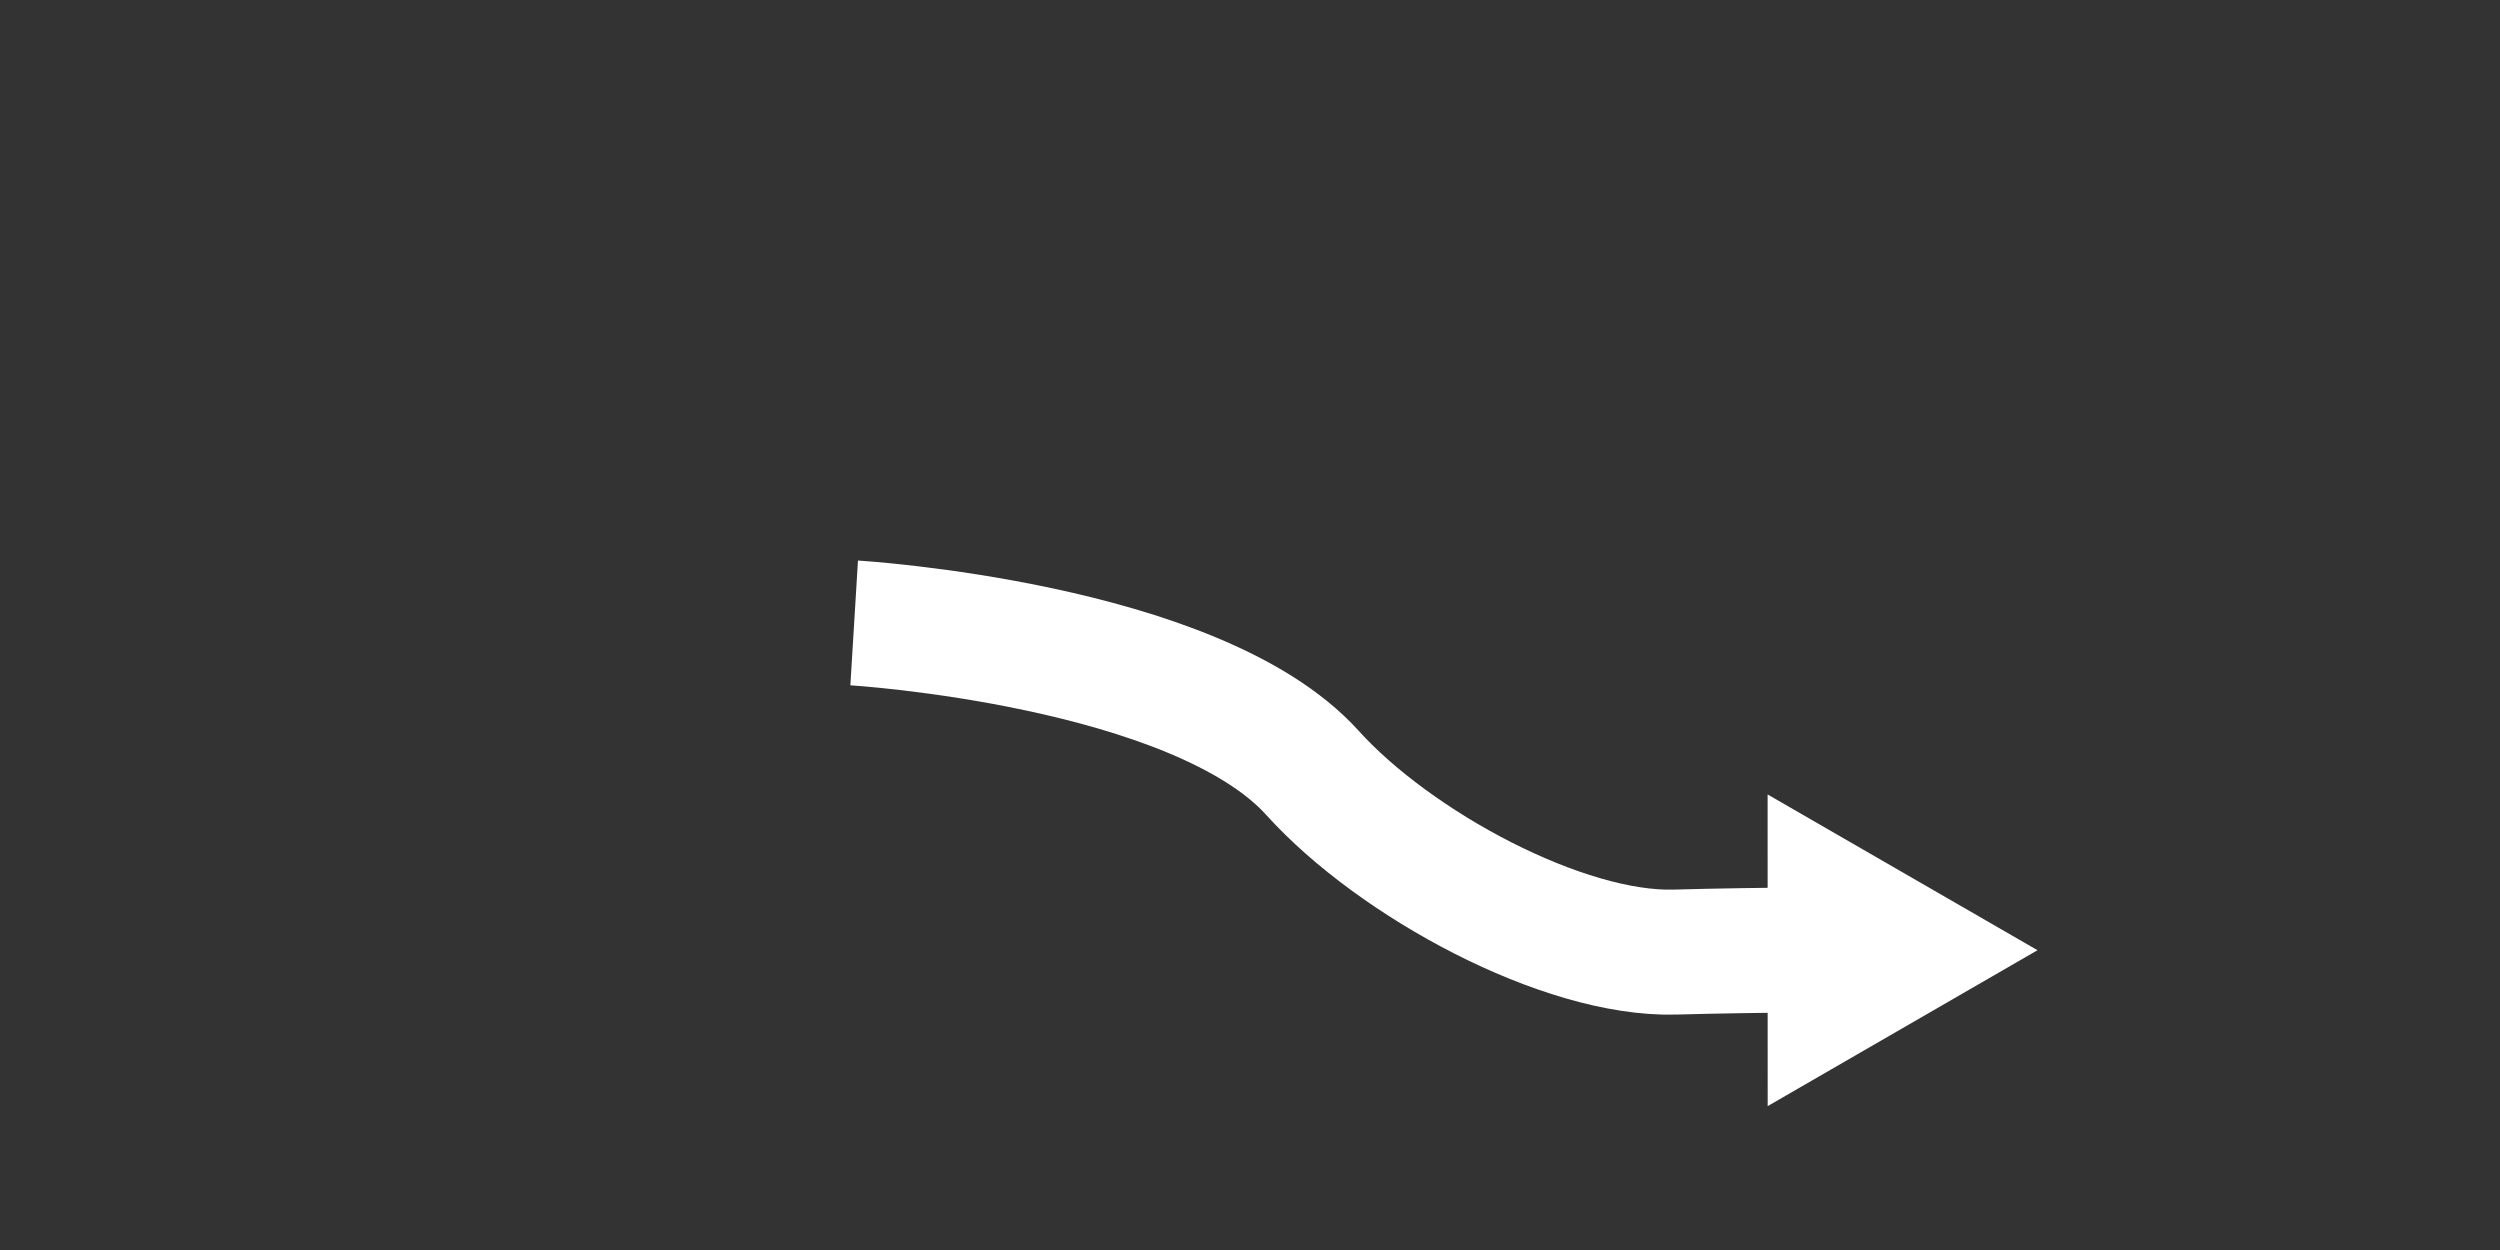 <?xml version="1.0" encoding="utf-8"?>
<!-- Generator: Adobe Illustrator 16.0.0, SVG Export Plug-In . SVG Version: 6.00 Build 0)  -->
<!DOCTYPE svg PUBLIC "-//W3C//DTD SVG 1.1//EN" "http://www.w3.org/Graphics/SVG/1.1/DTD/svg11.dtd">
<svg version="1.1" id="Layer_1" xmlns="http://www.w3.org/2000/svg" xmlns:xlink="http://www.w3.org/1999/xlink" x="0px" y="0px"
	 width="1200px" height="600px" viewBox="0 0 1200 600" enable-background="new 0 0 1200 600" xml:space="preserve">
<rect x="0" y="0" width="1200" height="600" fill="#333333" stroke="none"/>
<g display="none">
	<g display="inline">
		<line fill="none" stroke="#FFFFFF" stroke-width="60" stroke-miterlimit="10" x1="153" y1="300" x2="997" y2="300"/>
		<g>
			<polygon fill="#FFFFFF" points="975,374.795 1104.529,300 975,225.205 			"/>
		</g>
	</g>
</g>
<g>
	<g>
		<path fill="none" stroke="#FFFFFF" stroke-width="60" stroke-miterlimit="10" d="M410,299c0,0,164,10,220,72
			c39.566,43.805,120.434,87.528,174,86c20.372-0.582,43.623-0.901,66.353-1.061"/>
		<g>
			<polygon fill="#FFFFFF" points="848.486,530.927 978,456.106 848.456,381.337 			"/>
		</g>
	</g>
</g>
<g display="none">
	<g display="inline">
		<path fill="none" stroke="#FFFFFF" stroke-width="60" stroke-miterlimit="10" d="M260,299.105c0,0,94,3,150-59s104-88,174-86
			c20.372,0.582,43.623,0.901,66.353,1.061"/>
		<g>
			<polygon fill="#FFFFFF" points="628.456,229.769 758,154.999 628.486,80.179 			"/>
		</g>
	</g>
</g>
</svg>
